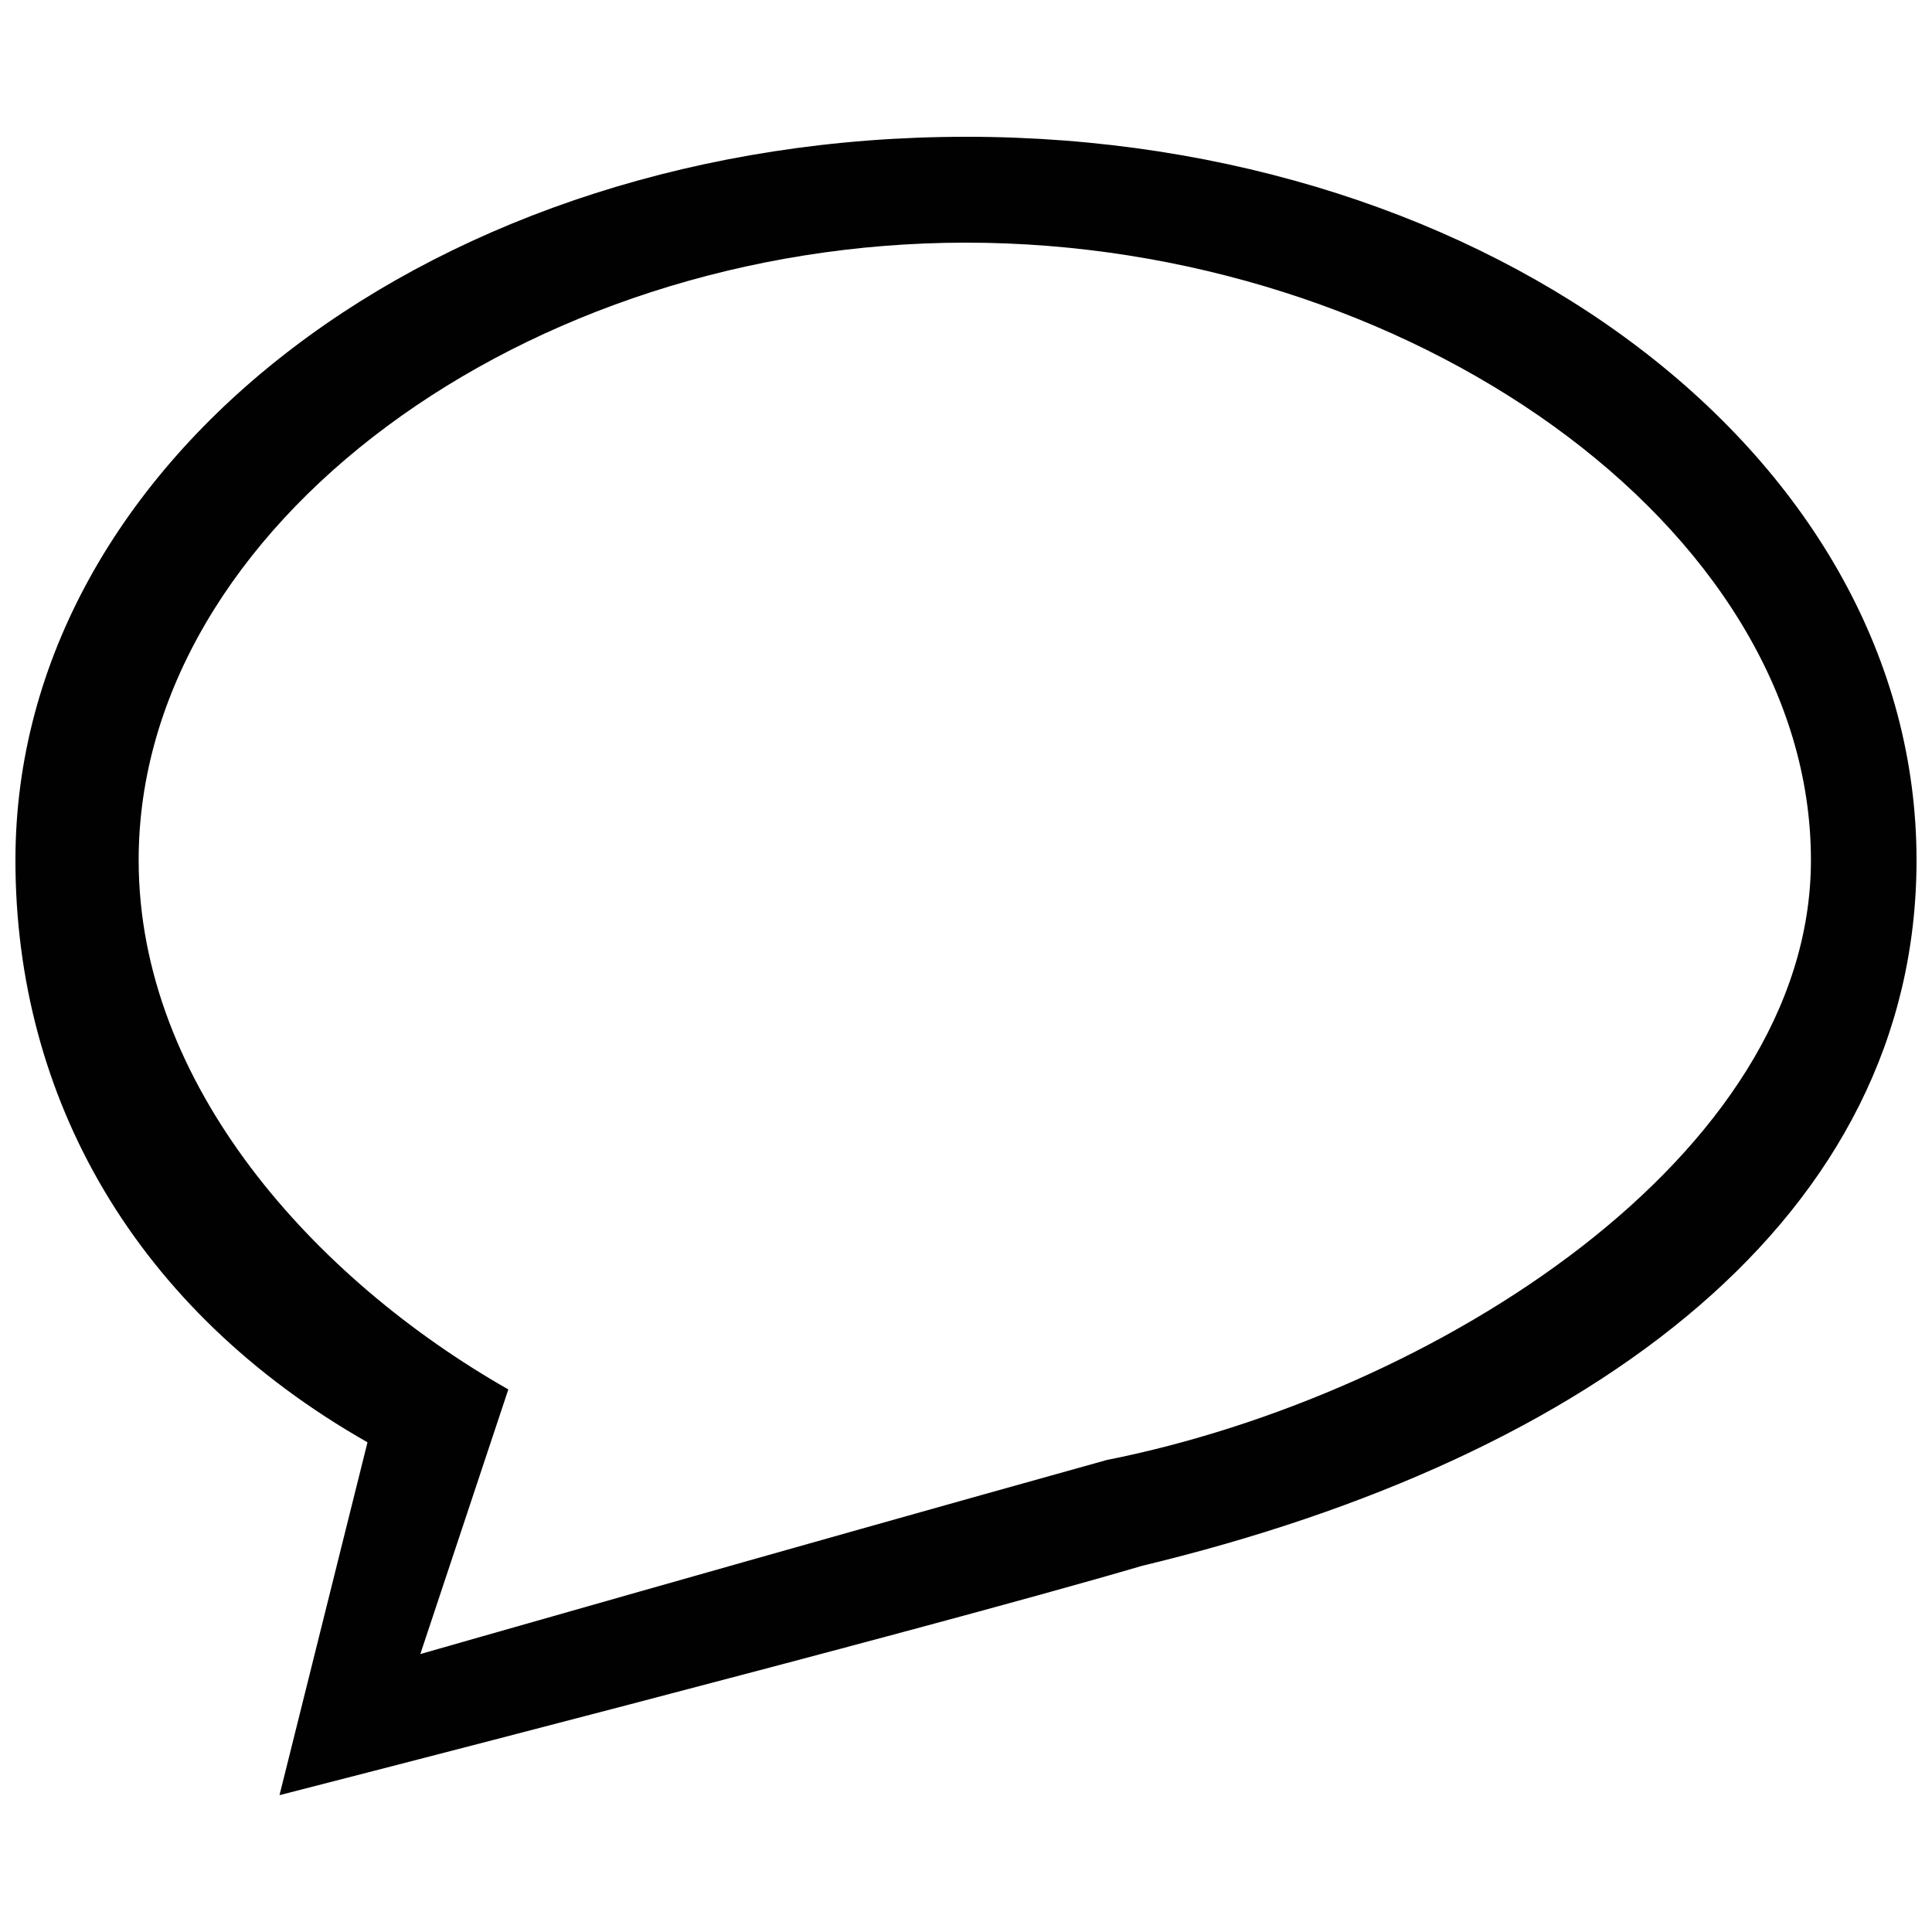 <?xml version="1.0" encoding="UTF-8"?>
<!-- Uploaded to: SVG Repo, www.svgrepo.com, Generator: SVG Repo Mixer Tools -->
<svg width="800px" height="800px" version="1.1" viewBox="144 144 512 512" xmlns="http://www.w3.org/2000/svg">
 <defs>
  <clipPath id="a">
   <path d="m148.09 180h503.81v440h-503.81z"/>
  </clipPath>
 </defs>
 <g clip-path="url(#a)">
  <path d="m400 180.25c-140 0-251.91 85.445-251.91 191.69 0 62.977 31.66 119.2 93.301 154.29l-23.32 93.508s168.51-43.141 228.58-60.773c120.13-28.883 205.25-92.645 205.25-187.02 0-106.24-111.91-191.7-251.9-191.7zm37.32 350.66c-87.793 24.469-181.93 51.434-181.93 51.434l23.32-70.129c-51.375-29.25-97.965-80.773-97.965-140.27 0-88.535 102.59-163.64 219.25-163.64s223.92 75.102 223.92 163.64c0 78.652-100.12 141.77-186.6 158.97z" fill="#010101"/>
 </g>
</svg>